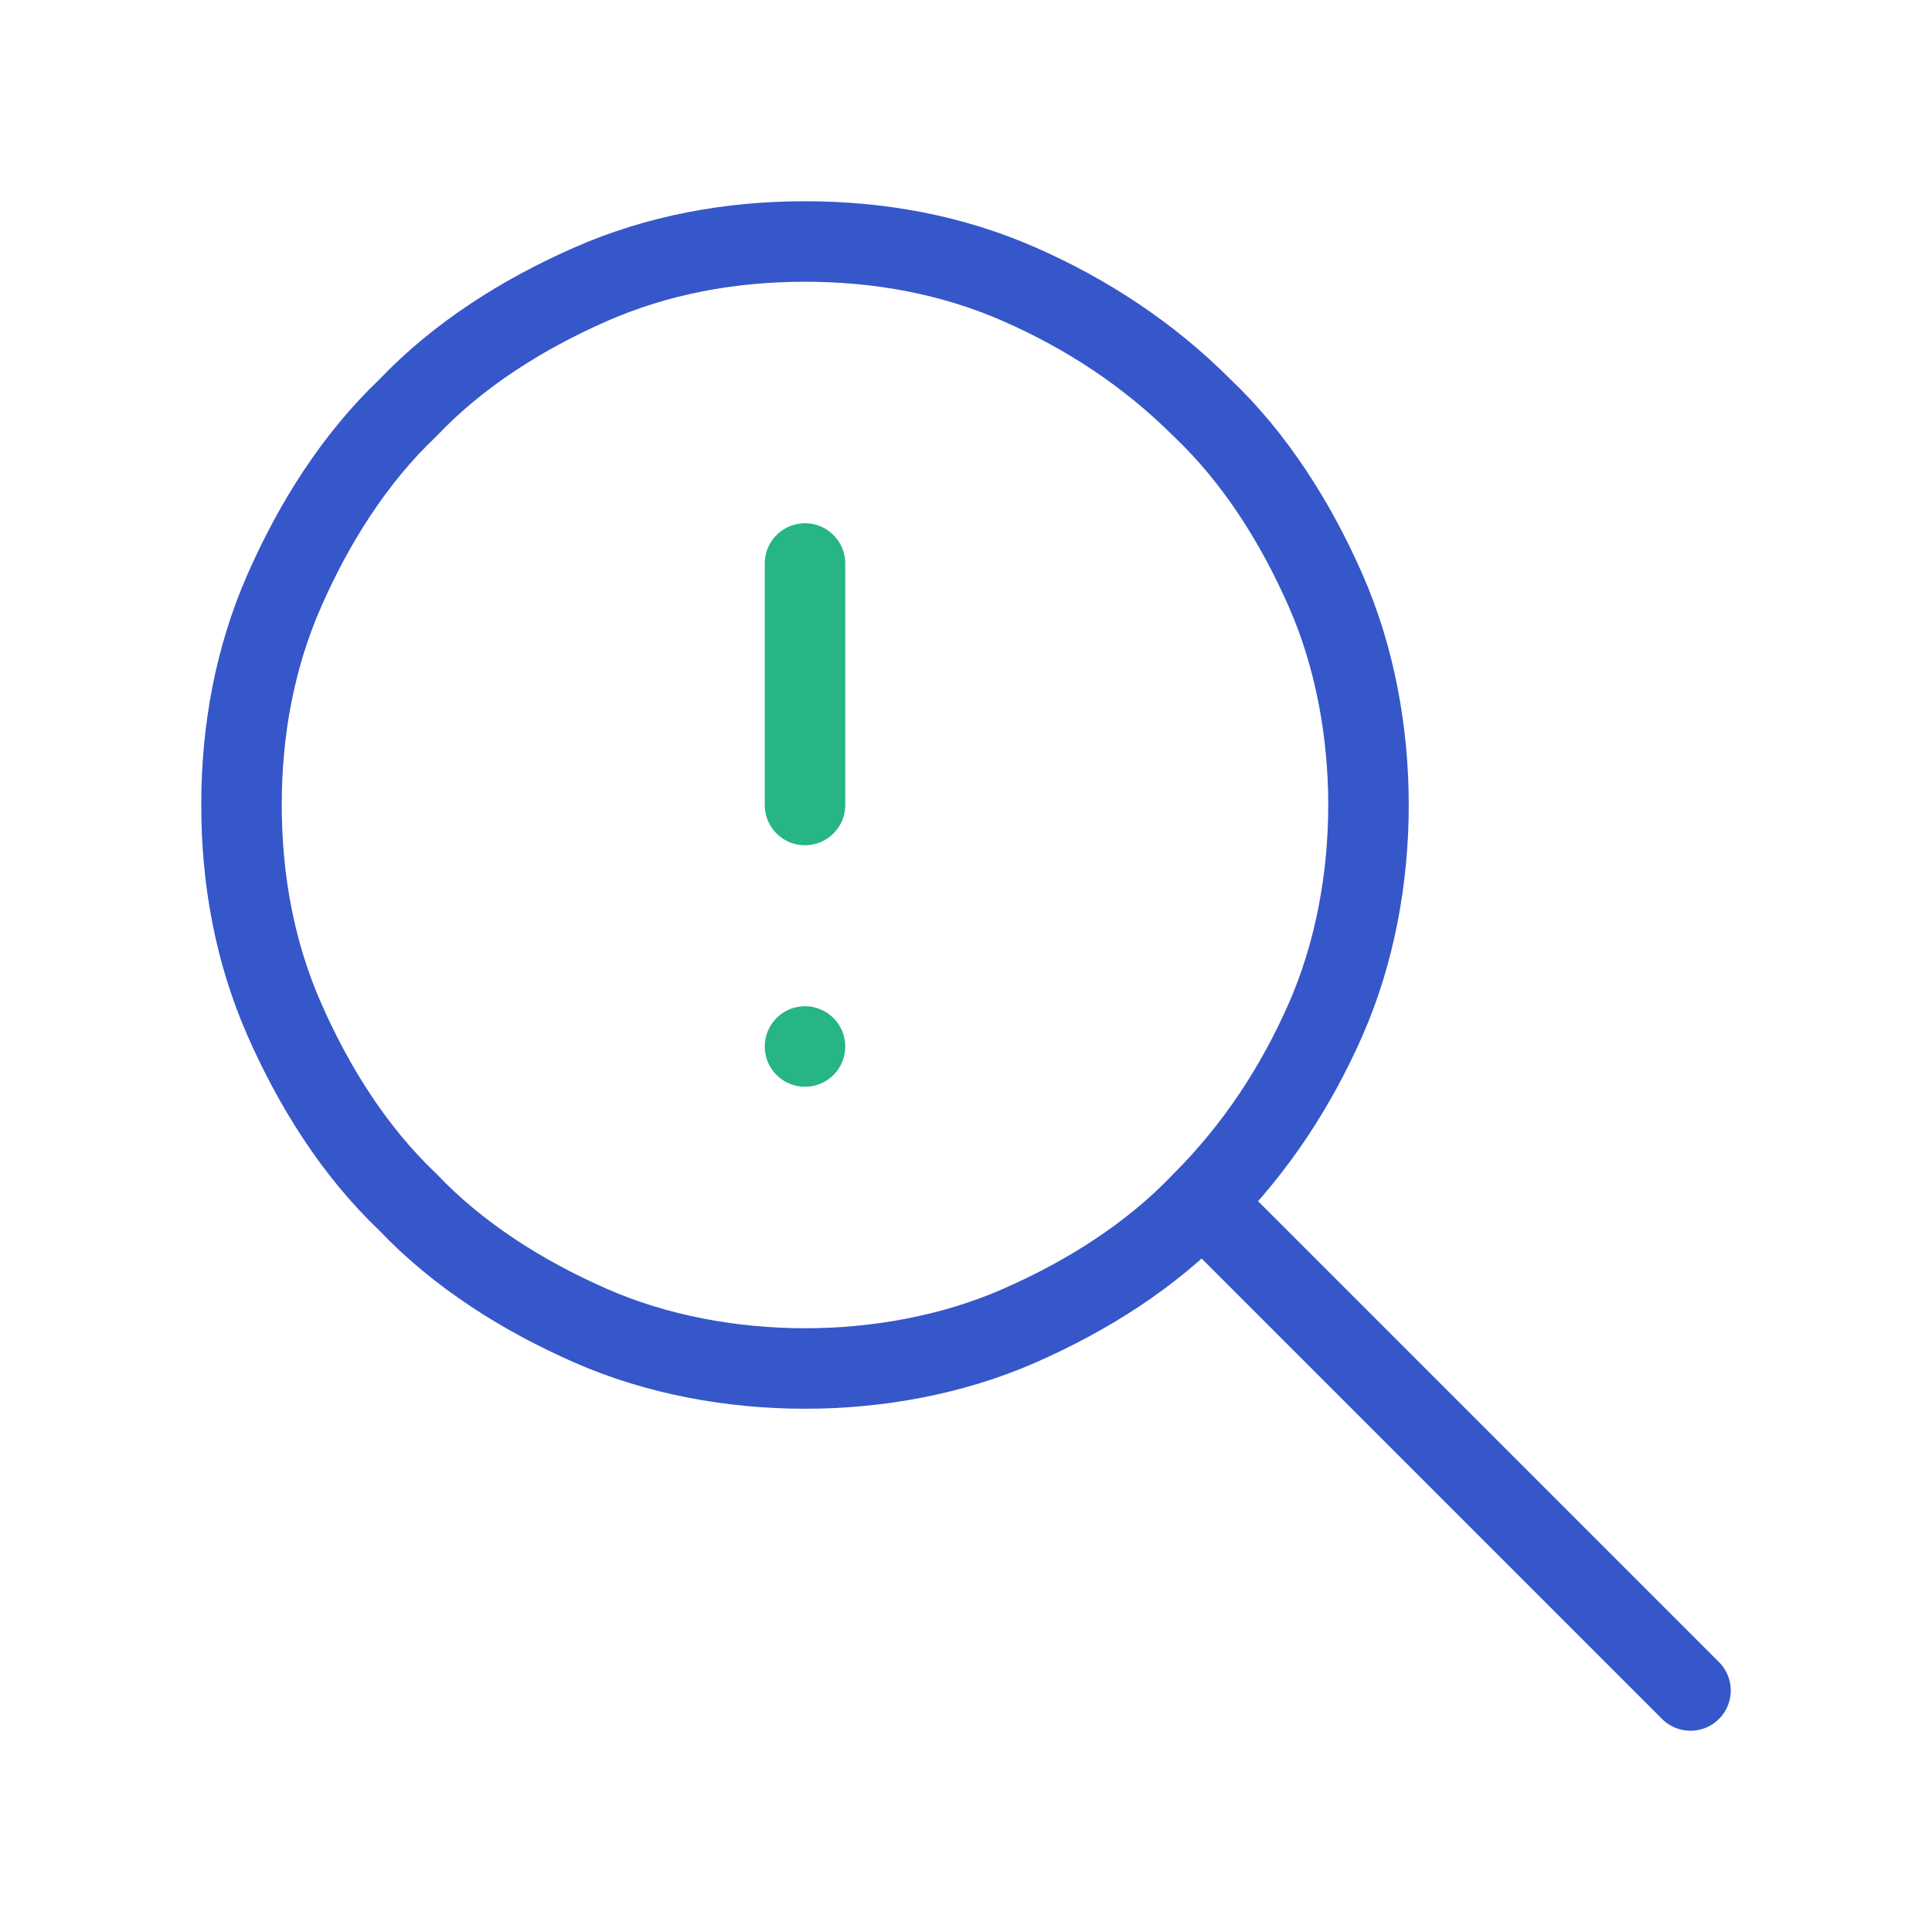 <?xml version="1.0" encoding="UTF-8"?> <svg xmlns="http://www.w3.org/2000/svg" xmlns:xlink="http://www.w3.org/1999/xlink" id="Layer_1" data-name="Layer 1" width="72" height="72" version="1.1" viewBox="0 0 72 72"><defs><style> .cls-1 { stroke: #26b583; } .cls-1, .cls-2, .cls-3 { fill: none; } .cls-1, .cls-3 { stroke-linecap: round; stroke-linejoin: round; stroke-width: 3px; } .cls-4 { clip-path: url(#clippath); } .cls-2 { stroke-width: 0px; } .cls-3 { stroke: #3657c9; } </style><clipPath id="clippath"><rect class="cls-2" width="72" height="72"></rect></clipPath></defs><g class="cls-4"><g><path class="cls-3" d="M9,30c0,2.8.5,5.5,1.6,8s2.6,4.9,4.6,6.8c1.9,2,4.3,3.5,6.8,4.6s5.3,1.6,8,1.6,5.5-.5,8-1.6,4.9-2.6,6.8-4.6c2-2,3.5-4.3,4.6-6.8s1.6-5.3,1.6-8-.5-5.5-1.6-8-2.6-4.9-4.6-6.8c-2-2-4.3-3.5-6.8-4.6-2.5-1.1-5.2-1.6-8-1.6s-5.5.5-8,1.6-4.9,2.6-6.8,4.6c-2,1.9-3.5,4.3-4.6,6.8-1.1,2.5-1.6,5.2-1.6,8Z"></path><path class="cls-3" d="M63,63l-18-18"></path><path class="cls-1" d="M30,39h0"></path><path class="cls-1" d="M30,21v9"></path></g></g></svg> 